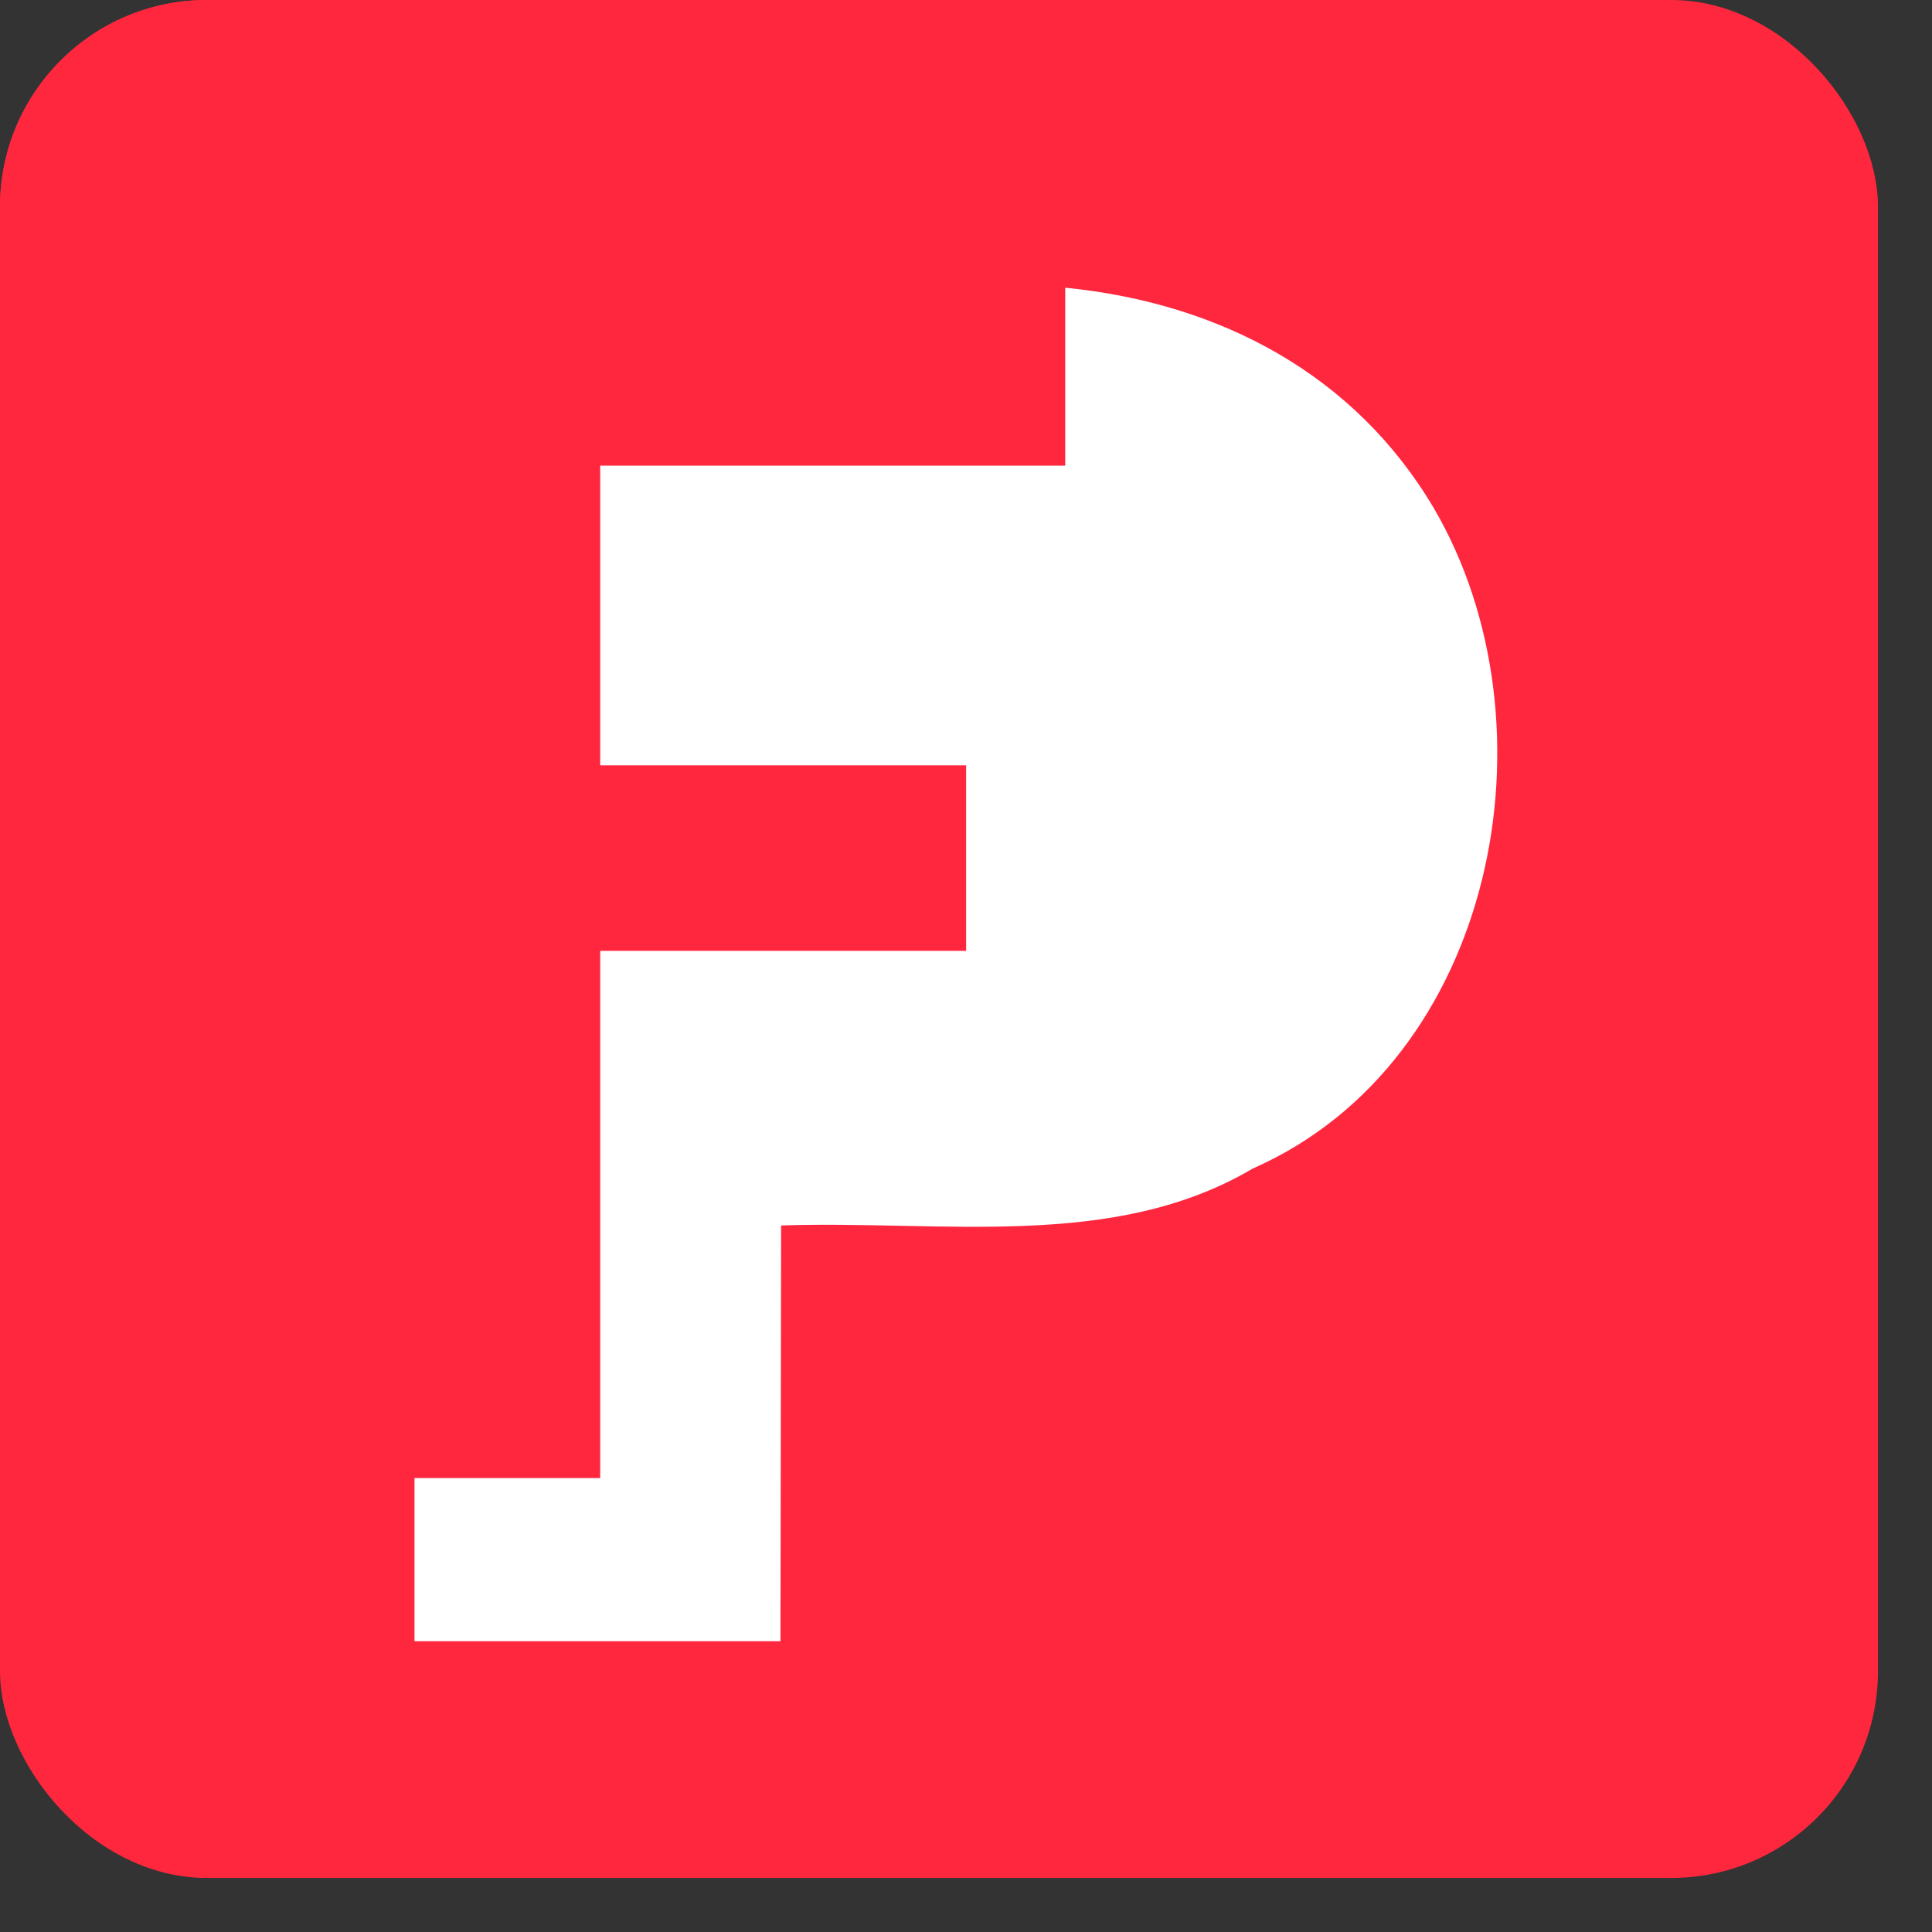 <svg xmlns="http://www.w3.org/2000/svg" width="33" height="33" viewBox="0 0 33 33" fill="none"><rect x="0" y="0" width="33" height="33" fill="#333333" stroke="none"/><rect width="32.077" height="32.077" rx="3.533" fill="#FF273E"></rect><rect width="26.495" height="26.495" rx="3.533" fill="#FF273E"></rect><path d="M24.495 8.687C23.146 6.401 20.849 5.178 18.195 4.914V7.953H10.252V13.072H16.502V16.241H10.252V25.246H7.08V28.033H13.331L13.342 20.932C16.11 20.839 19.019 21.366 21.397 19.96C25.558 18.129 26.651 12.38 24.495 8.687Z" fill="white"></path></svg>